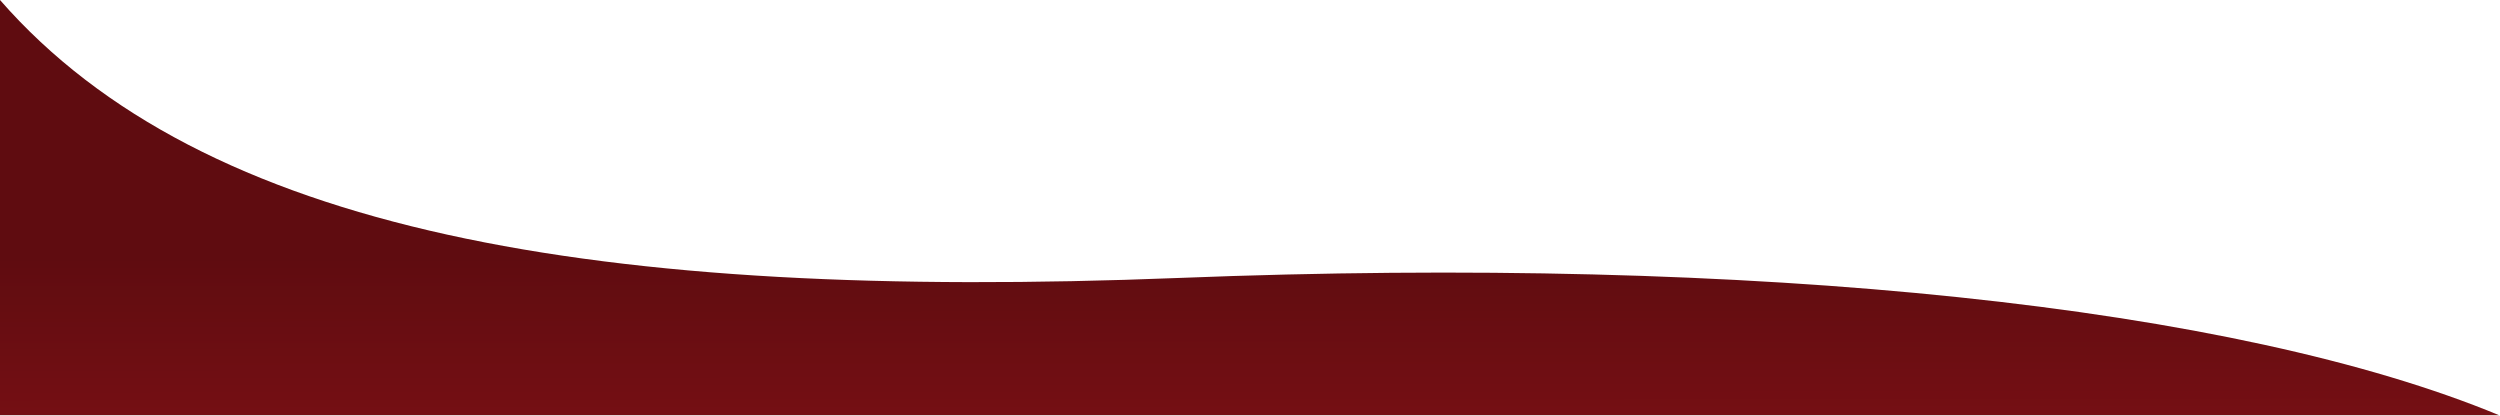 <svg width="1448" height="241" viewBox="0 0 1448 241" fill="none" xmlns="http://www.w3.org/2000/svg">
<path d="M-3.96899e-05 240.5L1447.5 240.5C1295.5 177.5 1019 147.7 682.5 161C346 174.3 117.501 134.5 0.001 0L-3.96899e-05 240.5Z" fill="url(#paint0_linear_69_13)"/>
<defs>
<linearGradient id="paint0_linear_69_13" x1="723.5" y1="148.5" x2="723.75" y2="547" gradientUnits="userSpaceOnUse">
<stop stop-color="#5F0C10"/>
<stop offset="1" stop-color="#BD1820"/>
</linearGradient>
</defs>
</svg>
